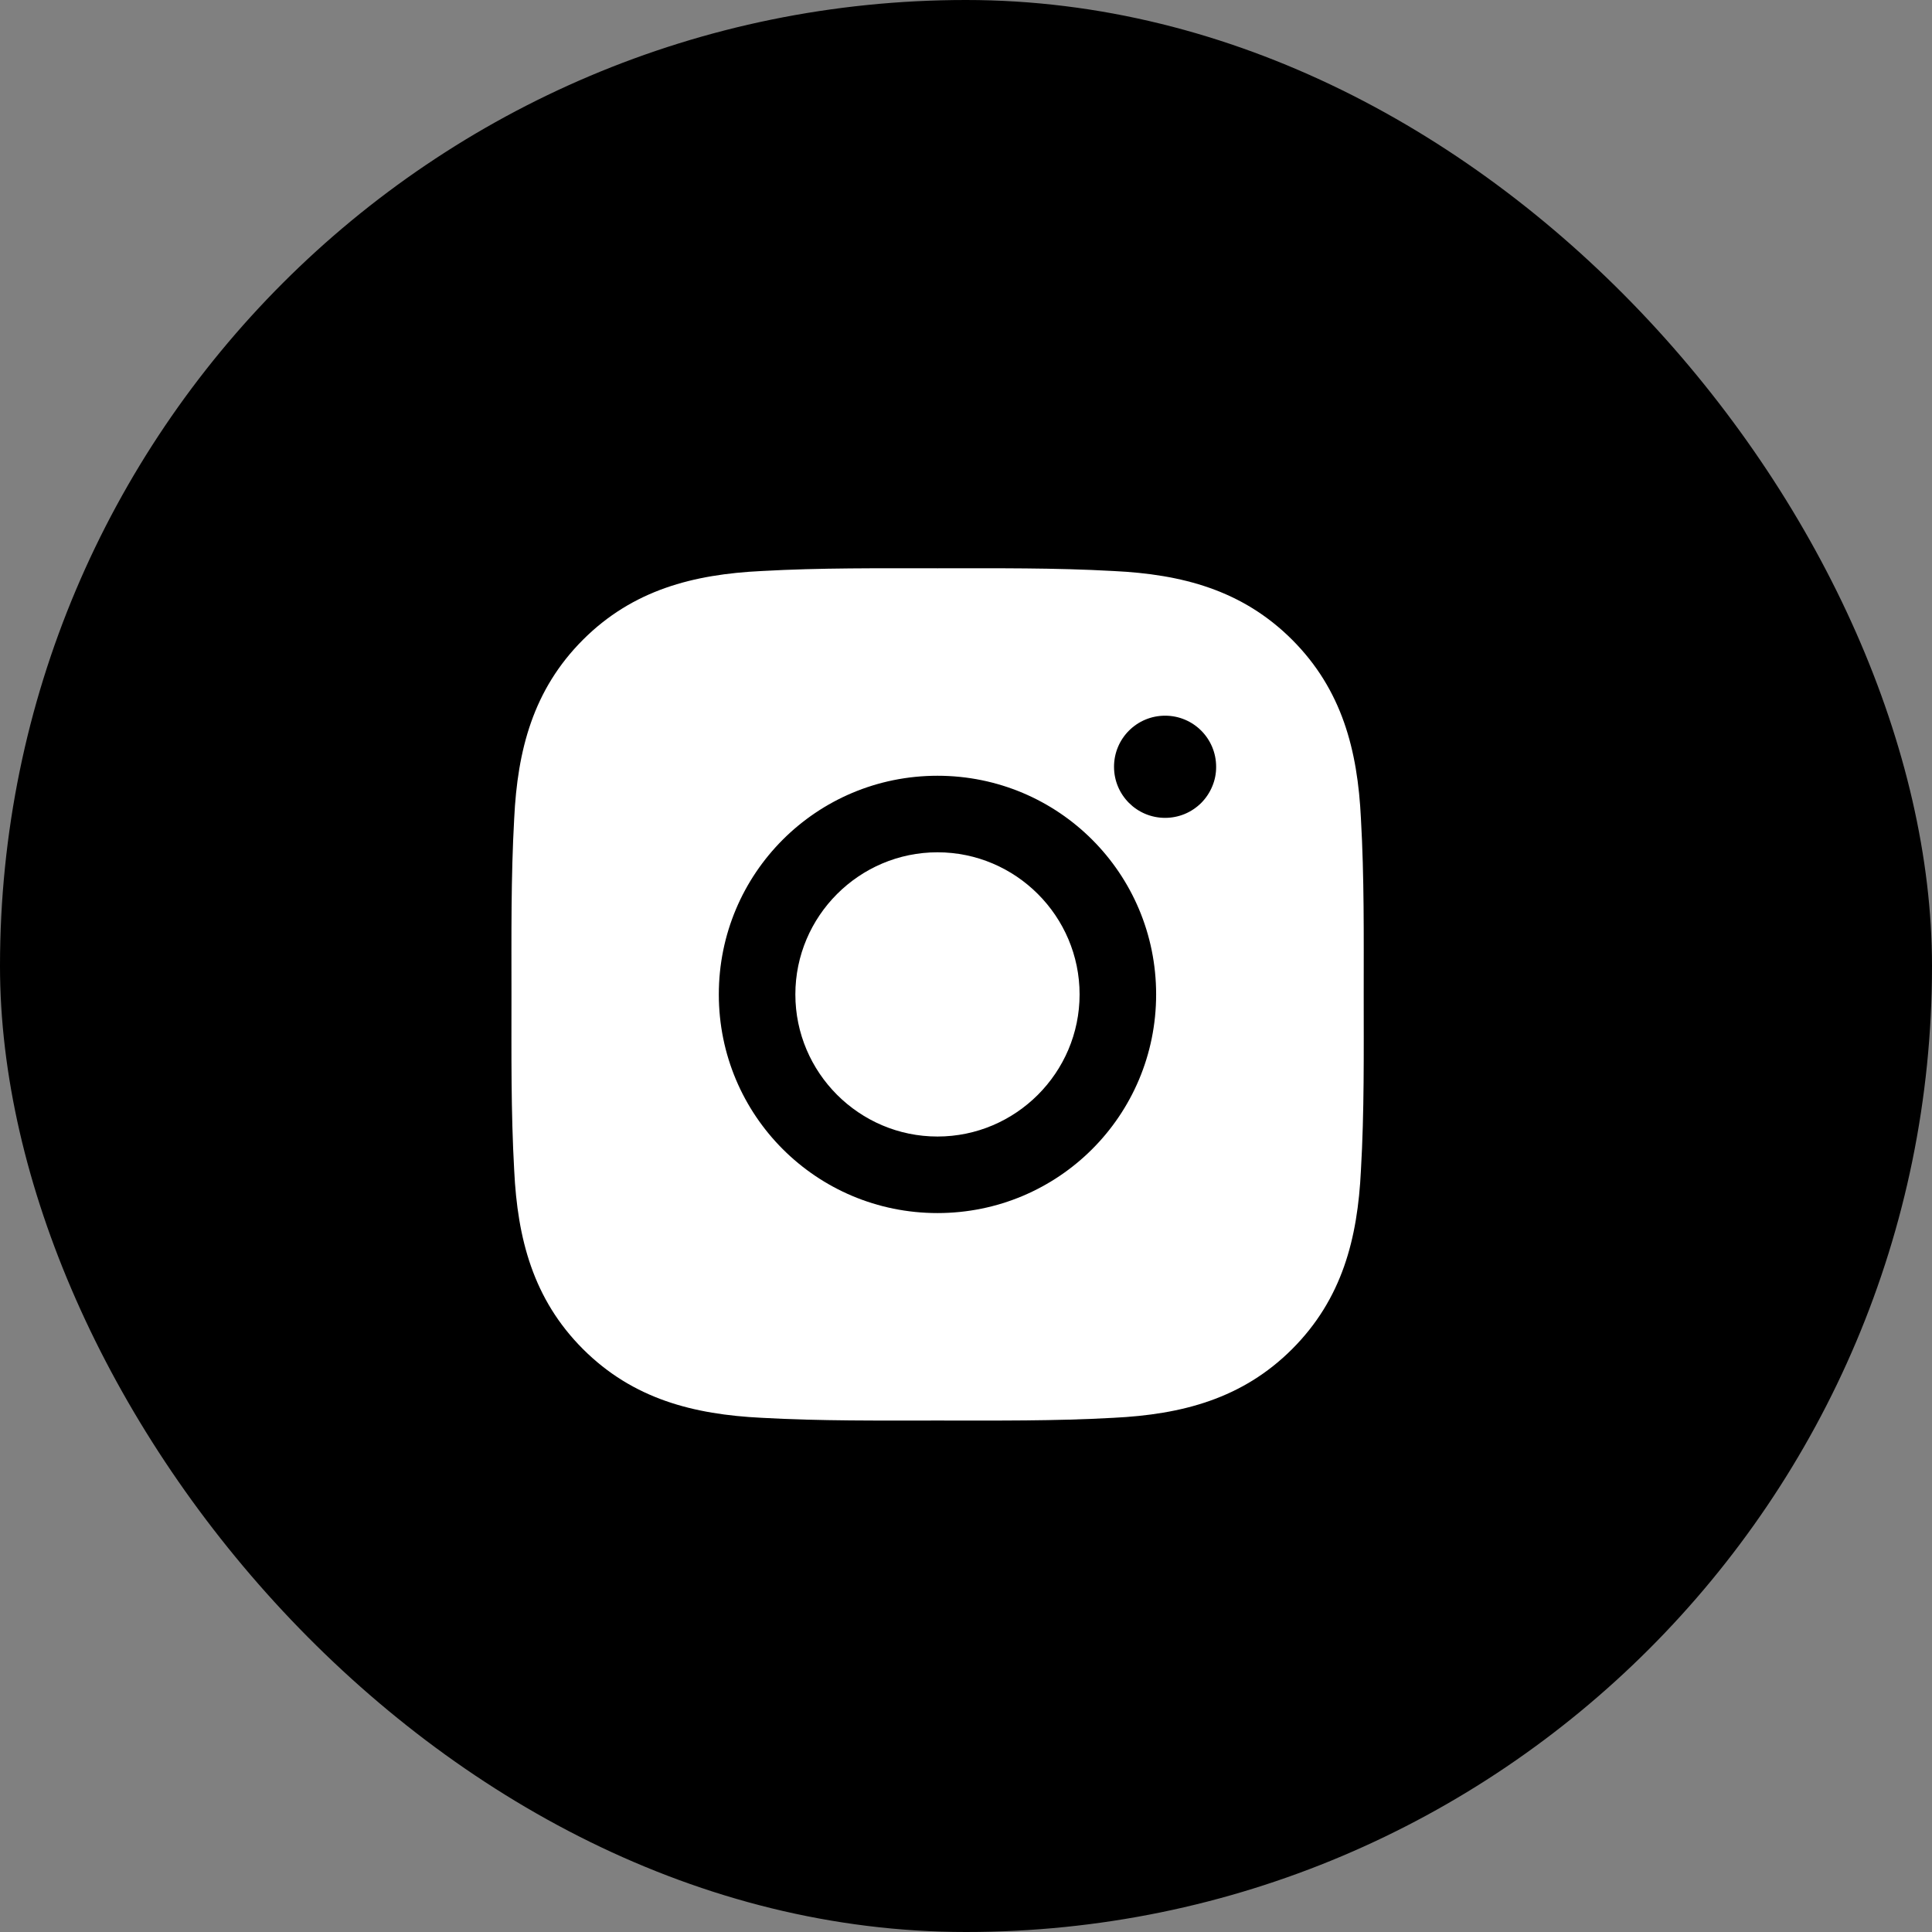<?xml version="1.0" encoding="UTF-8"?> <svg xmlns="http://www.w3.org/2000/svg" width="34" height="34" viewBox="0 0 34 34" fill="none"><rect x="0" y="0" width="34" height="34" fill="#808080" stroke="none"/><rect width="34" height="34" rx="17" fill="black"></rect><path d="M16.498 14.999C15.121 14.999 13.997 16.123 13.997 17.5C13.997 18.877 15.121 20.001 16.498 20.001C17.875 20.001 18.999 18.877 18.999 17.5C18.999 16.123 17.875 14.999 16.498 14.999ZM23.999 17.5C23.999 16.464 24.009 15.438 23.95 14.404C23.892 13.203 23.618 12.138 22.74 11.259C21.86 10.38 20.796 10.107 19.596 10.049C18.56 9.991 17.534 10.001 16.5 10.001C15.464 10.001 14.438 9.991 13.404 10.049C12.203 10.107 11.138 10.381 10.259 11.259C9.38 12.139 9.107 13.203 9.049 14.404C8.991 15.44 9.001 16.466 9.001 17.5C9.001 18.534 8.991 19.562 9.049 20.596C9.107 21.797 9.381 22.862 10.259 23.741C11.139 24.62 12.203 24.892 13.404 24.951C14.44 25.009 15.466 24.999 16.5 24.999C17.535 24.999 18.562 25.009 19.596 24.951C20.796 24.892 21.862 24.619 22.74 23.741C23.62 22.86 23.892 21.797 23.95 20.596C24.01 19.562 23.999 18.536 23.999 17.5ZM16.498 21.348C14.368 21.348 12.65 19.63 12.65 17.5C12.65 15.37 14.368 13.652 16.498 13.652C18.628 13.652 20.346 15.37 20.346 17.5C20.346 19.63 18.628 21.348 16.498 21.348ZM20.504 14.393C20.006 14.393 19.605 13.991 19.605 13.494C19.605 12.997 20.006 12.595 20.504 12.595C21.001 12.595 21.402 12.997 21.402 13.494C21.403 13.612 21.38 13.729 21.334 13.838C21.289 13.947 21.223 14.046 21.14 14.13C21.056 14.213 20.957 14.28 20.848 14.325C20.739 14.37 20.622 14.393 20.504 14.393Z" fill="white"></path></svg> 